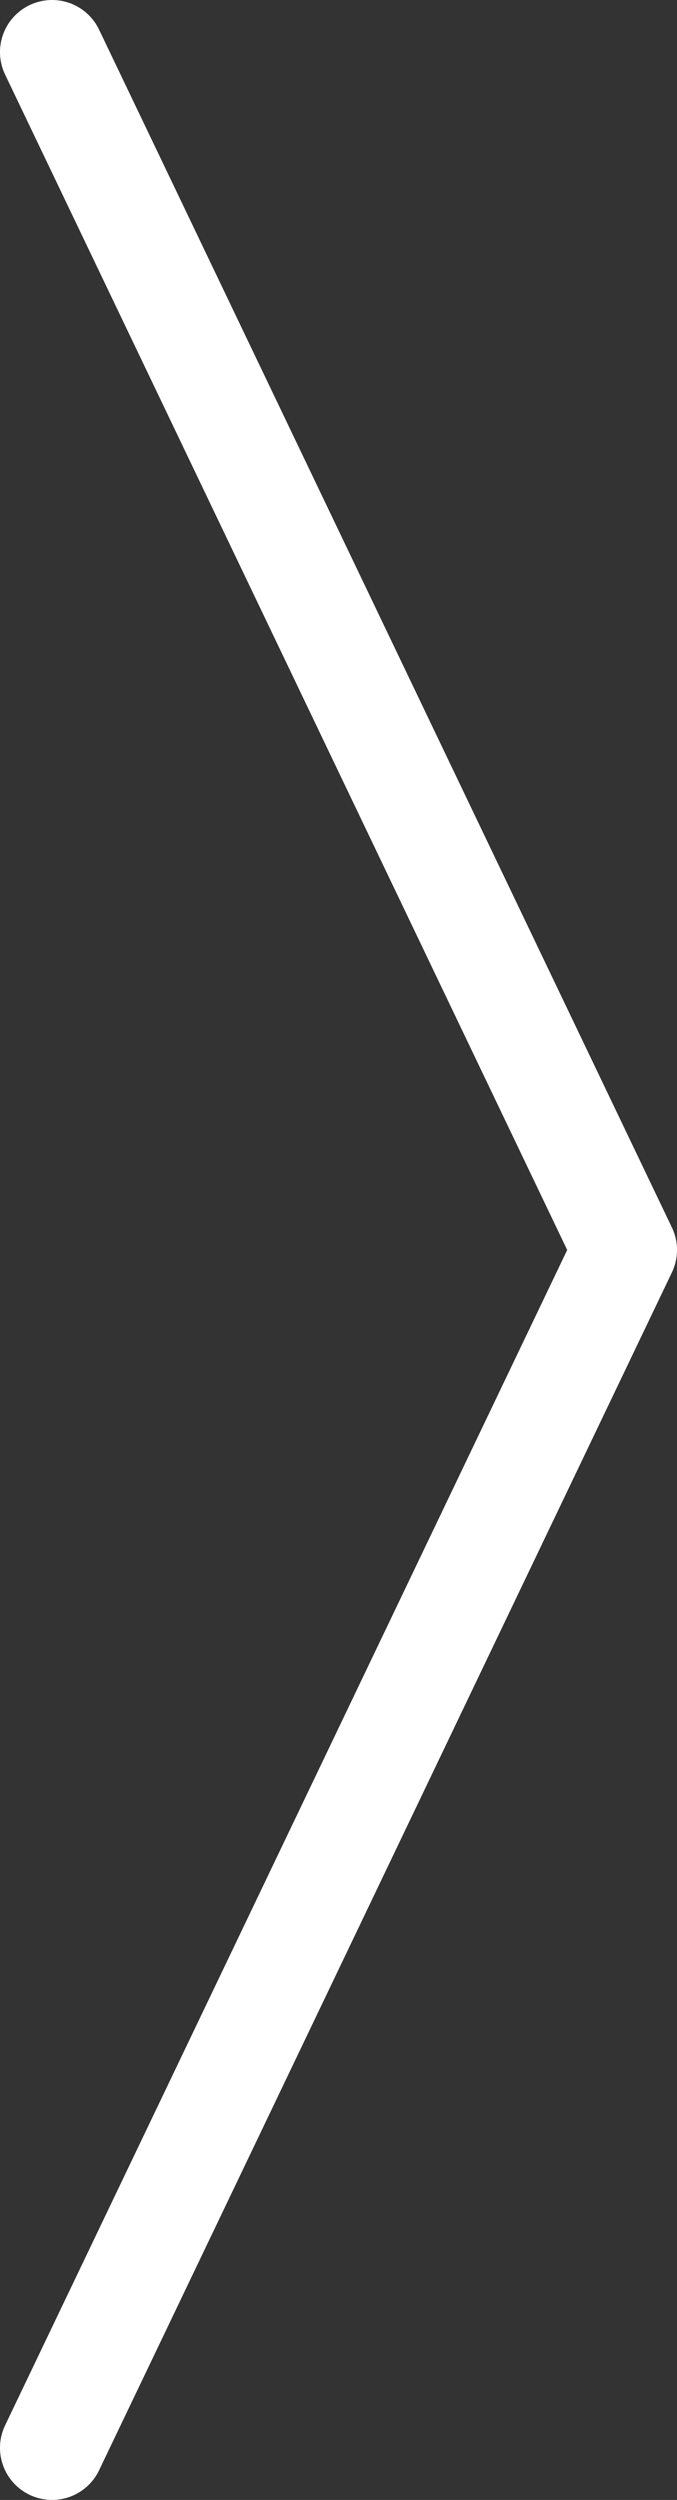<?xml version="1.0" encoding="UTF-8"?>
<svg width="52px" height="192px" viewBox="0 0 52 192" version="1.1" xmlns="http://www.w3.org/2000/svg" xmlns:xlink="http://www.w3.org/1999/xlink">
    <rect x="0" y="0" width="52" height="192" fill="#333333" stroke="none"/>
    <title>Line 5</title>
    <g id="Home" stroke="none" stroke-width="1" fill="none" fill-rule="evenodd" stroke-linecap="round" stroke-linejoin="round">
        <g id="Desktop" transform="translate(-540, -754)" stroke="#FFFFFF" stroke-width="8">
            <polyline id="Line-5" points="544 758 588 850 544 942"></polyline>
        </g>
    </g>
</svg>